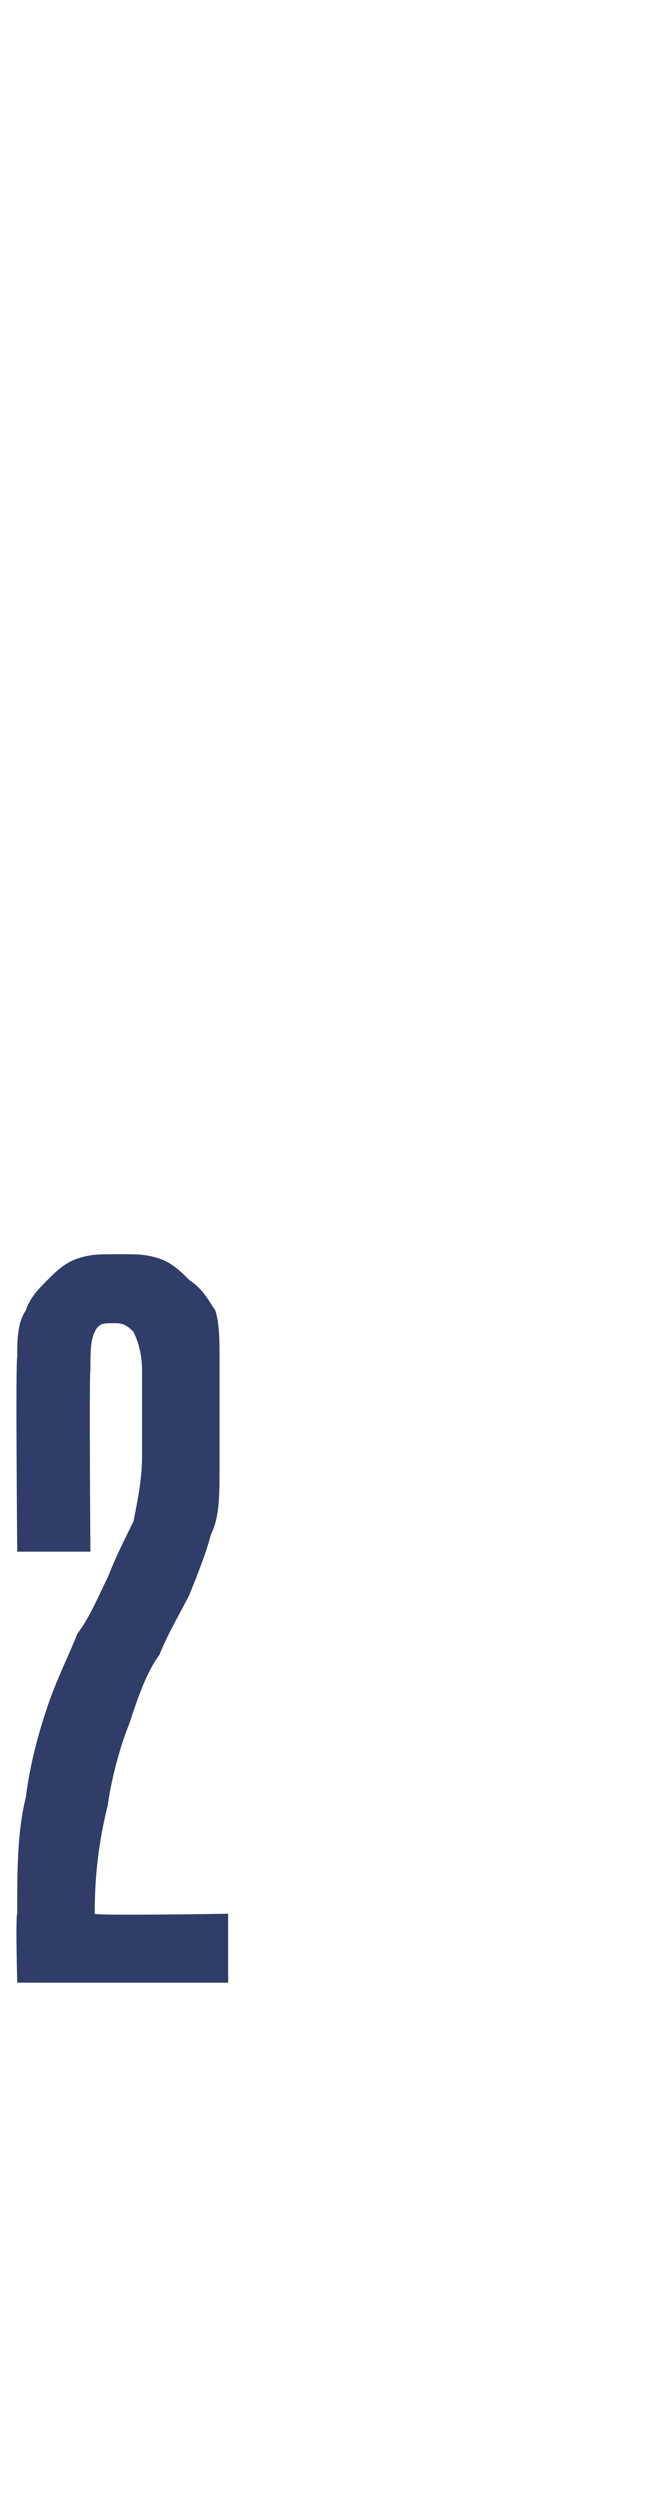 <?xml version="1.0" standalone="no"?><!DOCTYPE svg PUBLIC "-//W3C//DTD SVG 1.1//EN" "http://www.w3.org/Graphics/SVG/1.1/DTD/svg11.dtd"><svg xmlns="http://www.w3.org/2000/svg" version="1.1" width="15.1px" height="58px" viewBox="0 -28 15.1 58" style="top:-28px"><desc>2</desc><defs/><g id="Polygon38681"><path d="m.4 8S.36 3.51.4 3.5c0-.4 0-.8.2-1.1c.1-.3.3-.5.5-.7c.2-.2.4-.4.7-.5c.3-.1.5-.1.8-.1h.3c.3 0 .5 0 .8.1c.3.1.5.3.7.5c.3.2.4.4.6.7c.1.3.1.7.1 1.1v2.6c0 .6 0 1.1-.2 1.5c-.1.4-.3.9-.5 1.4c-.2.4-.5.9-.7 1.4c-.3.4-.5 1-.7 1.6c-.2.5-.4 1.2-.5 1.9c-.2.8-.3 1.6-.3 2.5c.04.05 3.1 0 3.1 0v1.6H.4s-.04-1.55 0-1.6c0-1 0-1.9.2-2.7c.1-.8.3-1.5.5-2.1c.2-.6.5-1.2.7-1.7c.3-.4.5-.9.7-1.3c.2-.5.4-.9.6-1.3c.1-.5.2-1 .2-1.5v-2c0-.4-.1-.7-.2-.9c-.1-.1-.2-.2-.4-.2h-.1c-.2 0-.3 0-.4.2c-.1.2-.1.5-.1.9c-.03-.02 0 4.2 0 4.2H.4z" stroke="none" fill="#303d69"/></g></svg>